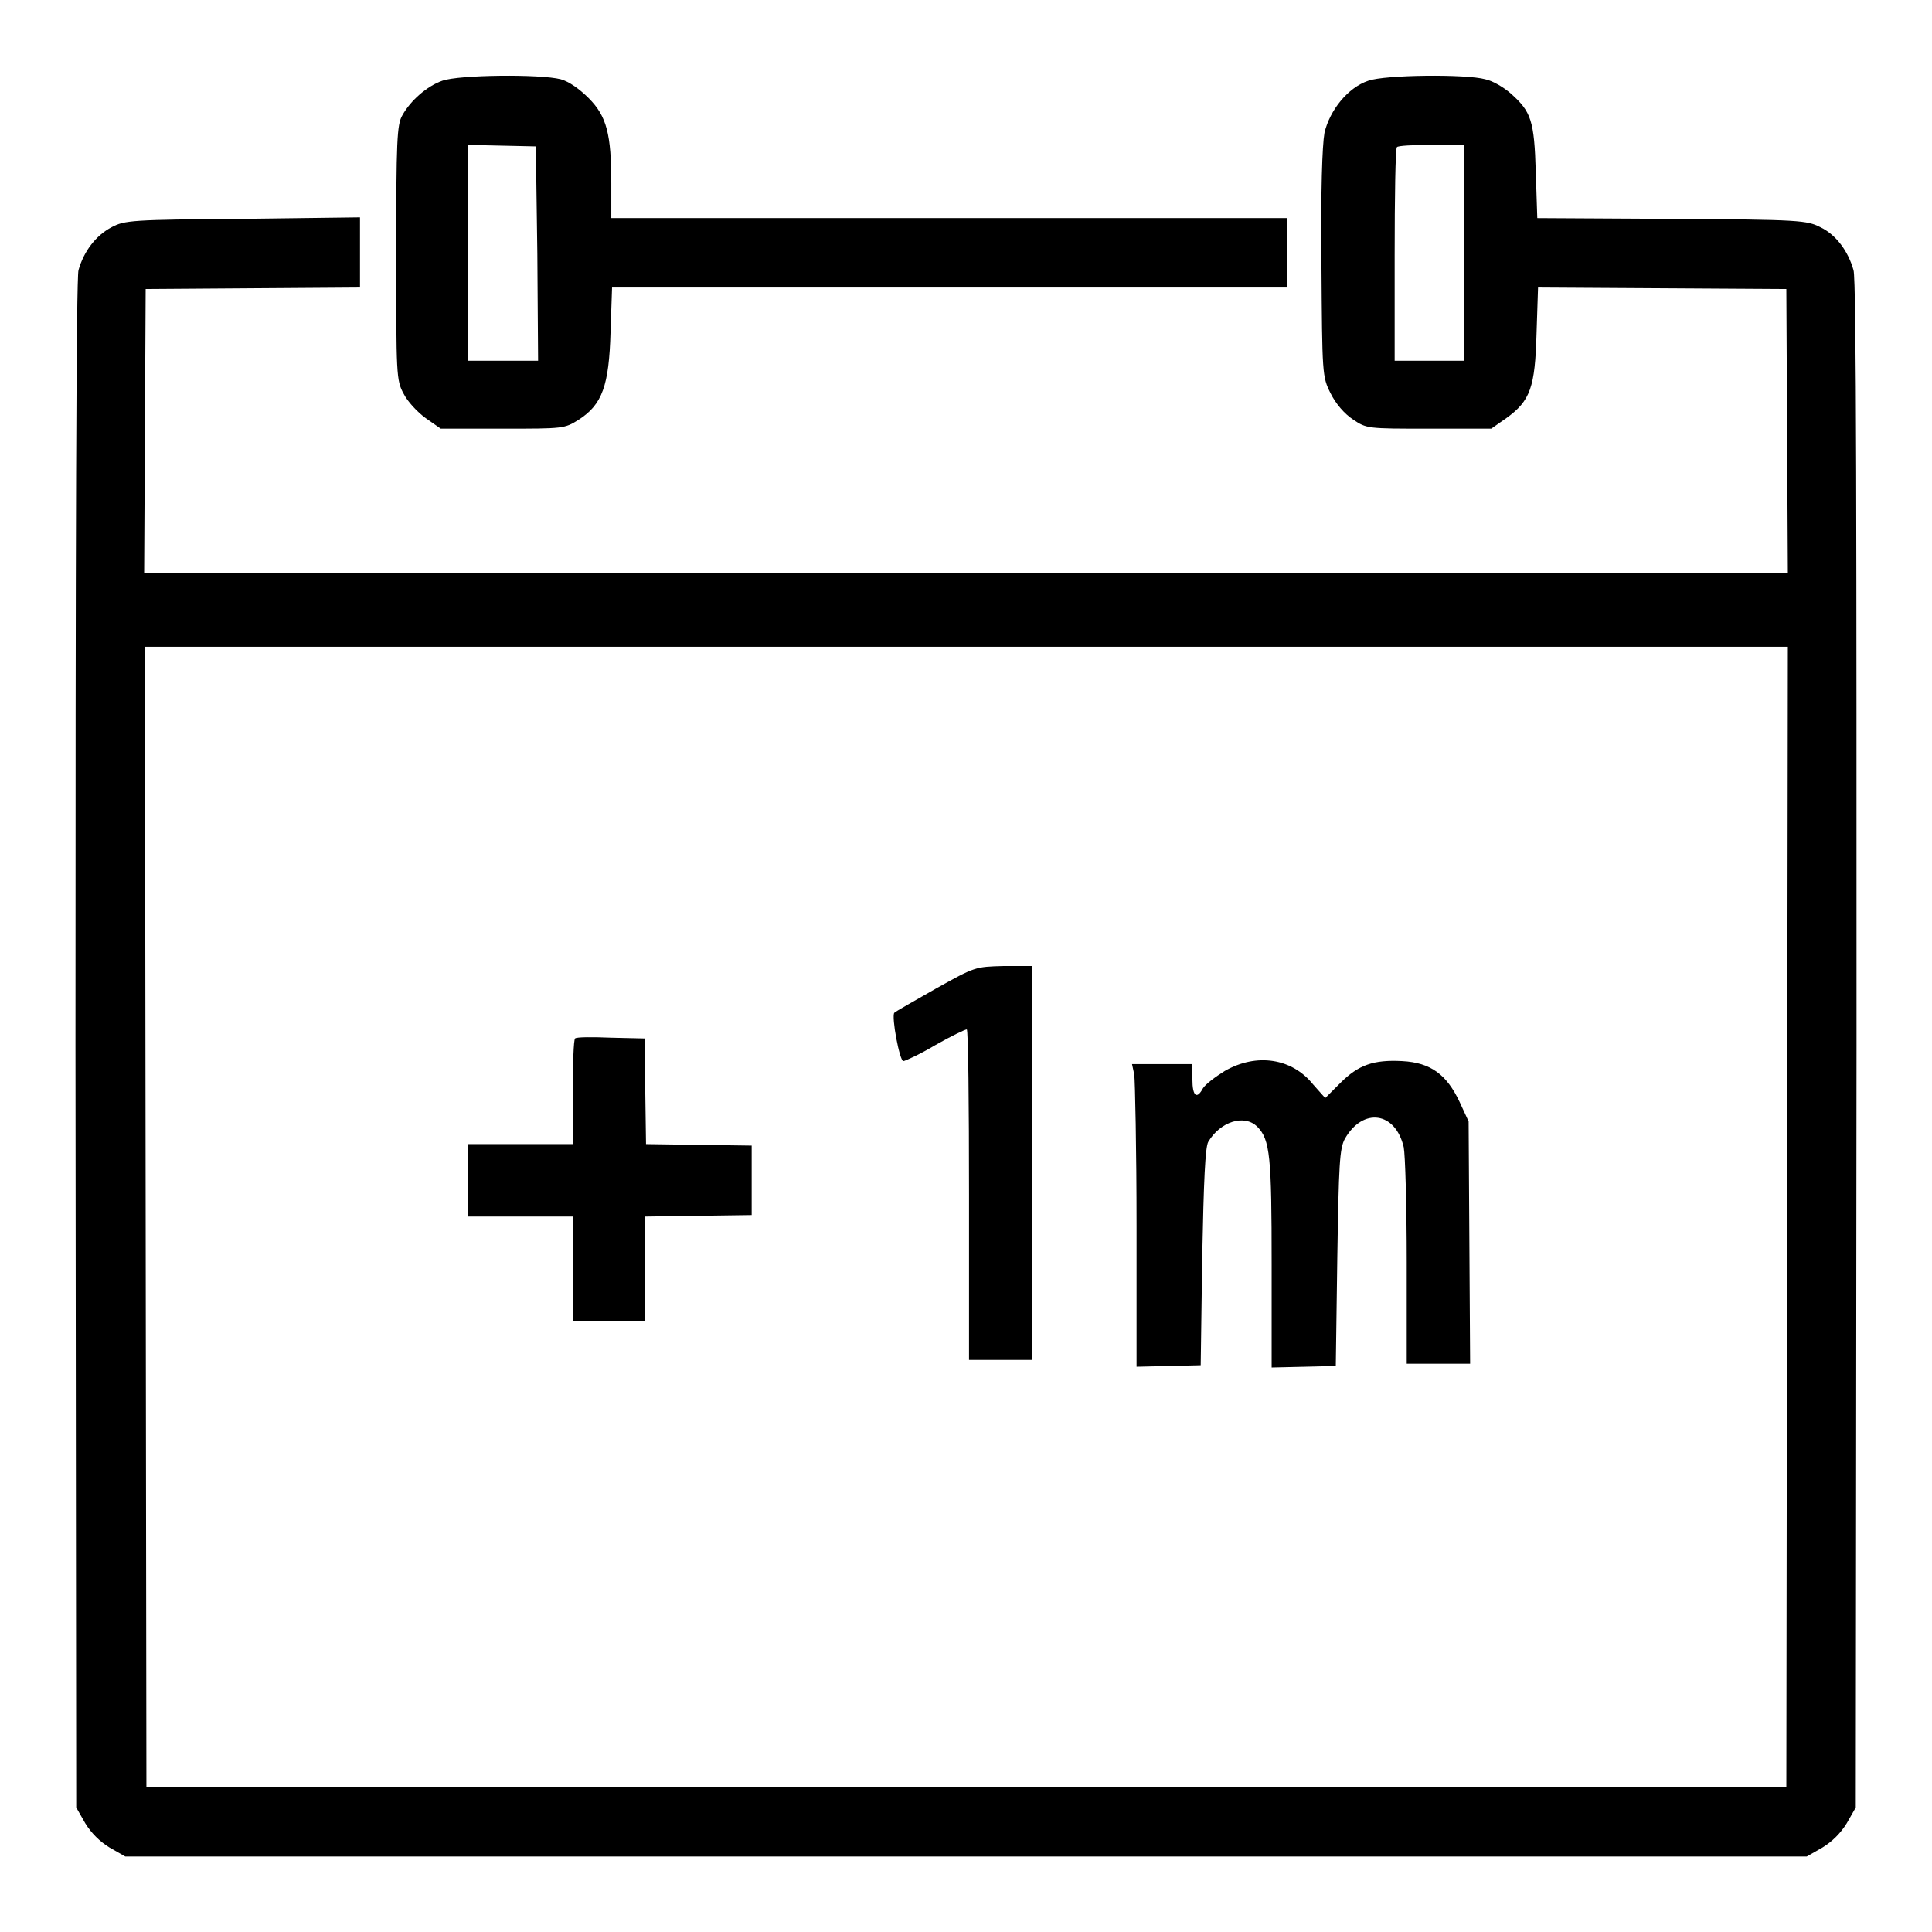 <?xml version="1.0" encoding="utf-8"?>
<!-- Svg Vector Icons : http://www.onlinewebfonts.com/icon -->
<!DOCTYPE svg PUBLIC "-//W3C//DTD SVG 1.1//EN" "http://www.w3.org/Graphics/SVG/1.1/DTD/svg11.dtd">
<svg version="1.1" xmlns="http://www.w3.org/2000/svg" xmlns:xlink="http://www.w3.org/1999/xlink" x="0px" y="0px" viewBox="0 0 256 256" enable-background="new 0 0 256 256" xml:space="preserve">
<g><g><g><path fill="#000000" d="M58.6,10.7c-2,0.7-4.2,2.6-5.3,4.6c-0.7,1.2-0.8,3.4-0.8,18.2c0,16.2,0,16.9,1,18.7c0.5,1,1.8,2.4,2.9,3.2l2,1.4h8.2c8.1,0,8.2,0,10.1-1.2c3.1-2,4-4.5,4.2-11.6l0.2-5.9h44.7h44.7v-4.6v-4.6h-44.7H81v-4.6c0-6.5-0.6-8.9-3-11.3c-1.2-1.2-2.6-2.2-3.7-2.5C71.6,9.8,60.8,9.9,58.6,10.7z M71.2,33.6l0.1,14.2h-4.6H62V33.5V19.2l4.5,0.1l4.5,0.1L71.2,33.6z"/><path fill="#000000" d="M181.3,10.7c-2.7,0.9-5.1,3.9-5.8,6.9c-0.3,1.7-0.5,7.6-0.4,17.4c0.1,14.6,0.1,14.9,1.2,17.1c0.7,1.4,1.8,2.7,3,3.5c1.8,1.2,1.9,1.2,10.1,1.2h8.2l2-1.4c3.2-2.3,3.8-4.1,4-11.2l0.2-6.1l16.4,0.1l16.5,0.1l0.1,18.8l0.1,18.8H128H19.1l0.1-18.8l0.1-18.8l14.2-0.1l14.2-0.1v-4.7v-4.6L32.2,29c-14.8,0.1-15.7,0.2-17.4,1.1c-2.1,1.1-3.7,3.2-4.4,5.7C10.1,37,10,71.9,10,138.5l0.1,101l1.2,2.1c0.8,1.3,1.9,2.4,3.2,3.2l2.1,1.2H128h111.4l2.1-1.2c1.3-0.8,2.4-1.9,3.2-3.2l1.2-2.1l0.1-101c0-66.7,0-101.5-0.4-102.7c-0.7-2.5-2.3-4.7-4.4-5.7c-1.8-0.9-2.6-1-19.6-1.1l-17.9-0.1l-0.2-6.1c-0.2-6.8-0.6-8-3.3-10.4c-0.9-0.8-2.4-1.7-3.4-1.9C194.3,9.8,183.5,9.9,181.3,10.7z M194,33.5v14.3h-4.6h-4.6v-14c0-7.7,0.1-14.2,0.3-14.3c0.1-0.2,2.2-0.3,4.6-0.3h4.3V33.5z M236.8,161.2l-0.1,75.6H128H19.4l-0.1-75.6l-0.1-75.5H128h108.9L236.8,161.2z"/><path fill="#000000" d="M124,131c-2.8,1.6-5.3,3-5.5,3.2c-0.4,0.5,0.7,6.4,1.2,6.4c0.2,0,2.2-0.9,4.2-2.1c2.1-1.2,4-2.1,4.2-2.1c0.2,0,0.3,9.9,0.3,21.9v21.9h4.2h4.2v-26.1v-26.1H133C129.2,128.1,129.2,128.1,124,131z"/><path fill="#000000" d="M76.2,137.6c-0.2,0.2-0.3,3.4-0.3,7.2v6.8H69H62v4.8v4.8H69h6.9v6.9v6.9h4.8h4.8v-6.9v-6.9l7.1-0.1l7-0.1v-4.6v-4.6l-7-0.1l-7-0.1l-0.1-7l-0.1-7l-4.4-0.1C78.5,137.4,76.4,137.4,76.2,137.6z"/><path fill="#000000" d="M162.3,141.9c-1.3,0.8-2.6,1.8-2.9,2.3c-0.8,1.5-1.4,1.1-1.4-1.2V141h-4h-4l0.3,1.4c0.1,0.8,0.3,9.8,0.3,20.1v18.6l4.3-0.1l4.2-0.1l0.2-14.3c0.2-10.2,0.4-14.6,0.8-15.3c1.6-2.7,4.8-3.7,6.5-2c1.7,1.7,1.9,4,1.9,18.2v13.7l4.3-0.1l4.2-0.1l0.2-14.3c0.2-12.5,0.3-14.5,1-15.8c2.4-4.2,6.7-3.6,7.8,1.1c0.2,1,0.4,7.8,0.4,15.2v13.5h4.2h4.2l-0.1-16.1l-0.1-16l-1.2-2.6c-1.7-3.6-3.8-5.2-7.6-5.4c-3.8-0.2-5.8,0.5-8.2,2.9l-2,2l-1.6-1.8C171.2,140.2,166.5,139.5,162.3,141.9z"/></g></g></g>
</svg>